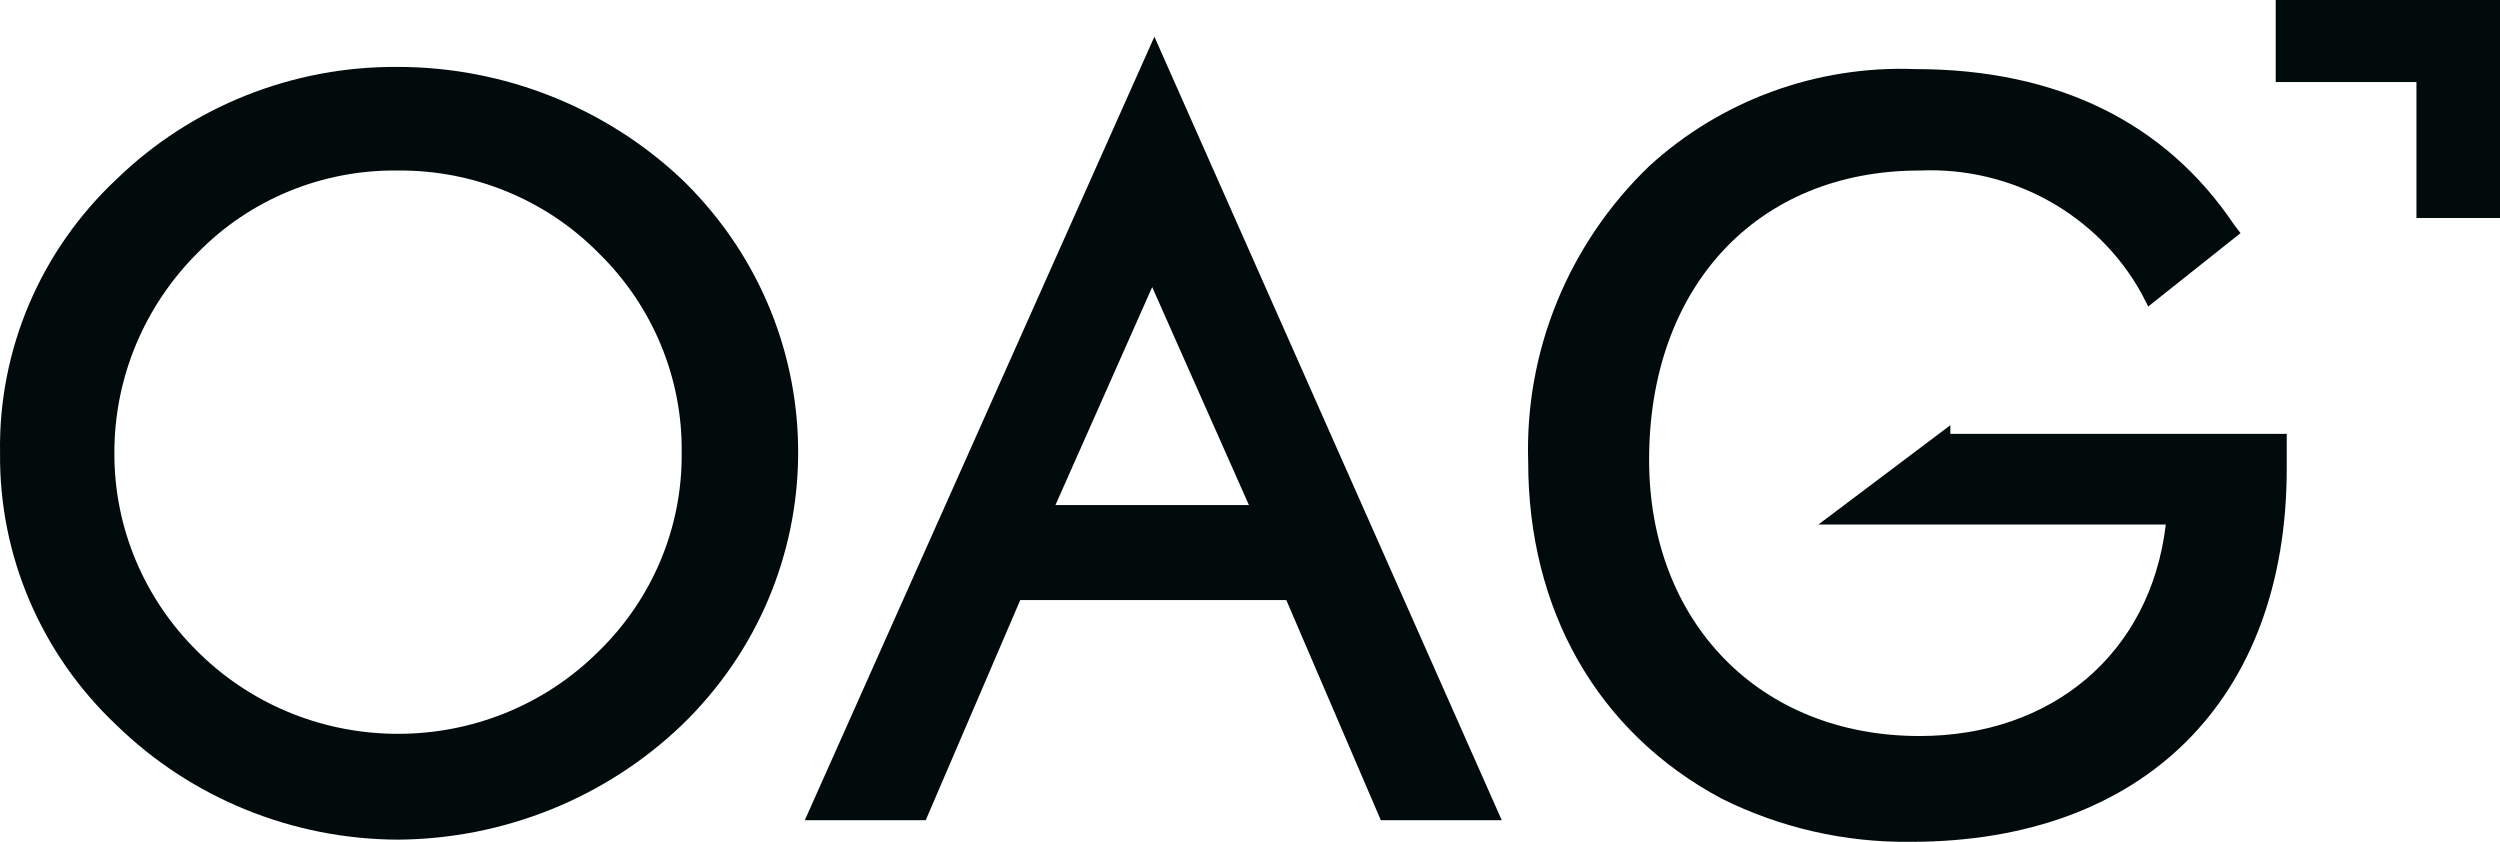<?xml version="1.0" encoding="UTF-8"?><svg id="b" xmlns="http://www.w3.org/2000/svg" width="294" height="99.001" viewBox="0 0 294 99.001"><defs><style>.d{fill:#010b0c;stroke-width:0px;}</style></defs><g id="c"><path class="d" d="M80.164,53.306c.077,8.768-3.467,17.192-9.826,23.353-12.853,12.755-33.811,12.867-46.804.251-.088-.084-.171-.167-.256-.251-6.314-6.186-9.854-14.593-9.826-23.353-.031-8.836,3.504-17.322,9.826-23.607,6.144-6.275,14.663-9.767,23.53-9.646,8.856-.071,17.355,3.414,23.53,9.646,6.41,6.232,9.955,14.753,9.826,23.607M46.808,7.869c-12.38-.099-24.292,4.653-33.096,13.199C4.755,29.461-.215,41.152.007,53.306c-.119,12.06,4.841,23.632,13.704,31.983,8.804,8.577,20.693,13.413,33.096,13.454,12.471-.089,24.425-4.909,33.356-13.454,18.066-17.454,18.296-45.982.515-63.718-.171-.168-.341-.335-.515-.503-8.97-8.455-20.918-13.184-33.356-13.199"/><path class="d" d="M124.12,59.398l11.377-25.637,11.377,25.637h-22.754ZM94.643,96.458h14.221l11.118-25.891h31.287l11.118,25.891h14.221L135.756,4.315l-41.112,92.143Z"/><path class="d" d="M229.359,50.006l-15.514,11.677h40.854c-1.81,15.23-13.446,24.873-28.96,24.873-18.876,0-31.804-13.451-31.804-32.488,0-20.307,12.667-34.014,31.804-34.014,10.808-.482,20.947,5.135,26.112,14.469l.779,1.523,10.857-8.63-.776-1.015c-8.013-11.93-20.686-18.276-37.492-18.276-11.56-.442-22.826,3.671-31.284,11.422-9.484,9.13-14.64,21.741-14.221,34.776,0,17.261,8.013,31.73,22.754,39.599,6.886,3.429,14.516,5.173,22.234,5.077,27.411,0,44.218-16.753,44.218-43.914v-4.061h-39.561v-1.016Z"/><polygon class="d" points="267.626 0 267.626 9.648 284.174 9.648 284.174 25.638 294 25.638 294 0 267.626 0"/></g></svg>